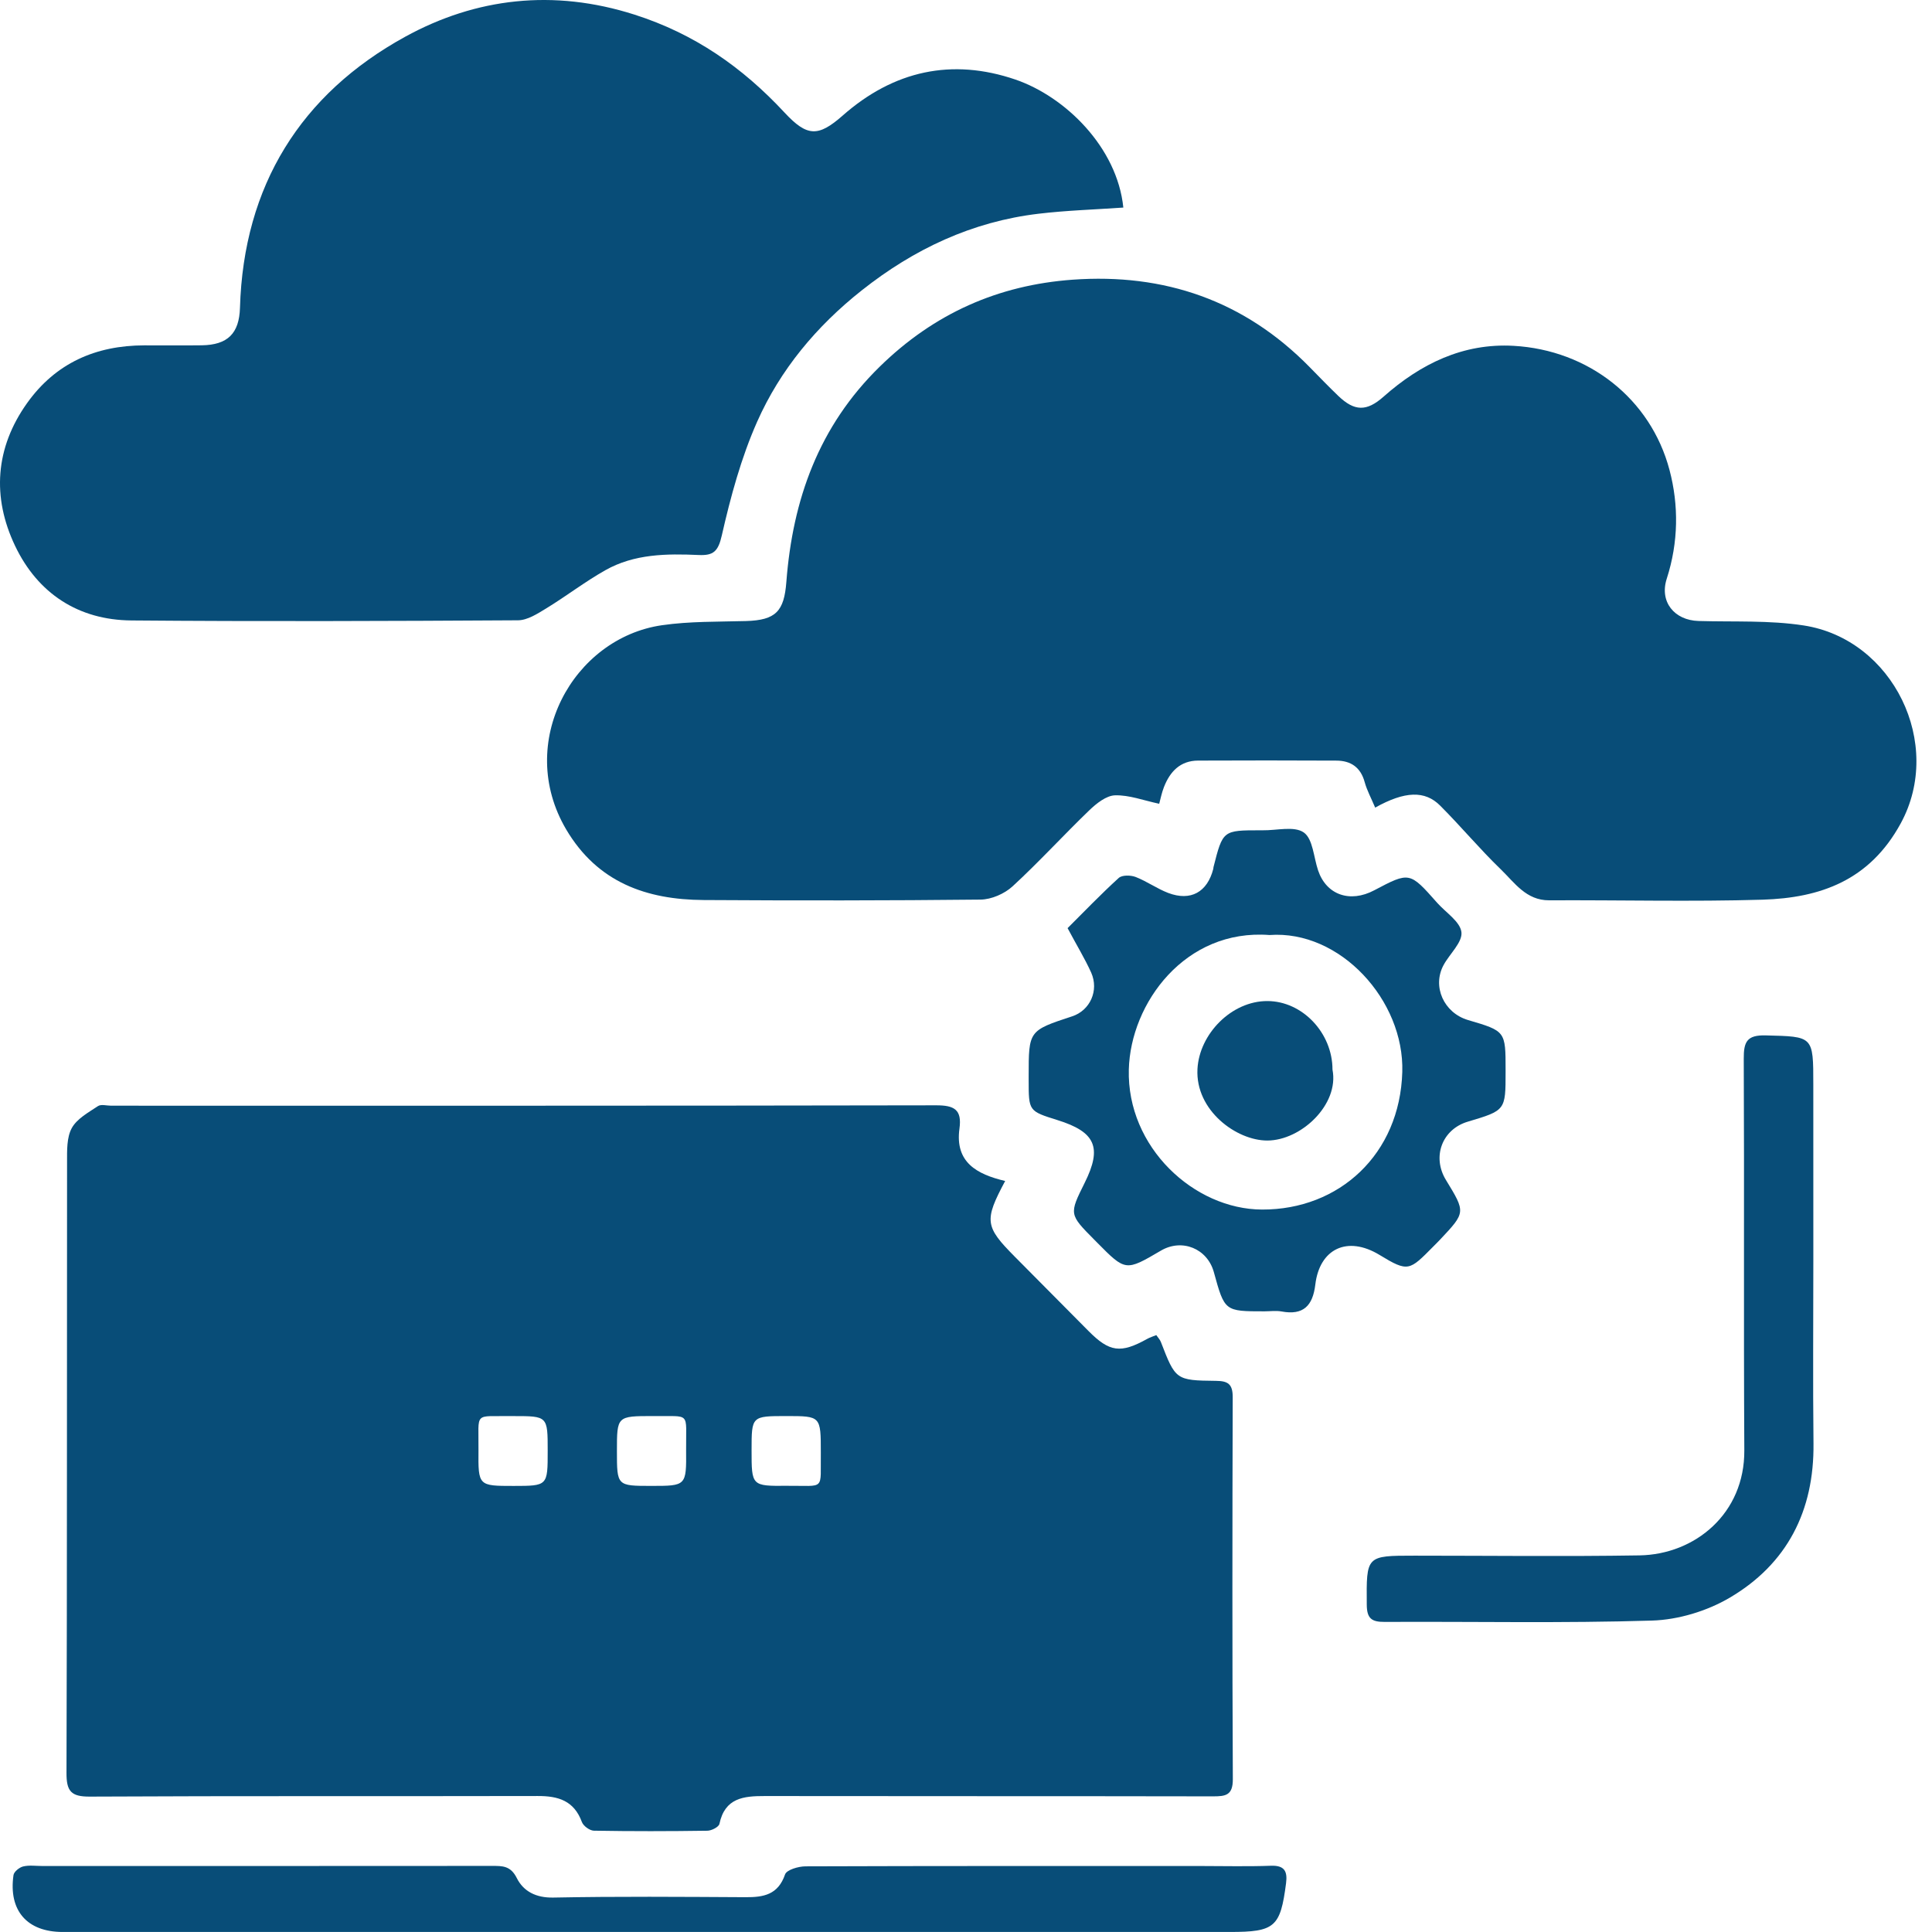 <?xml version="1.0" encoding="UTF-8"?>
<svg xmlns="http://www.w3.org/2000/svg" width="62" height="62" viewBox="0 0 62 62" fill="none">
  <path d="M32.257 37.899C31.577 39.173 31.605 39.36 32.57 40.333C33.355 41.125 34.14 41.917 34.927 42.709C35.606 43.394 35.962 43.441 36.816 42.966C36.903 42.917 37.001 42.888 37.107 42.845C37.167 42.933 37.227 42.993 37.254 43.066C37.723 44.279 37.731 44.3 39.02 44.313C39.411 44.316 39.56 44.419 39.559 44.838C39.547 48.923 39.543 53.01 39.563 57.096C39.565 57.619 39.327 57.647 38.923 57.647C34.13 57.638 29.337 57.644 24.546 57.637C23.863 57.636 23.263 57.694 23.087 58.531C23.065 58.631 22.835 58.748 22.701 58.75C21.488 58.768 20.273 58.77 19.06 58.749C18.925 58.747 18.72 58.598 18.673 58.47C18.422 57.785 17.914 57.634 17.257 57.636C12.464 57.647 7.671 57.63 2.879 57.655C2.279 57.658 2.131 57.482 2.134 56.891C2.155 50.357 2.145 43.824 2.152 37.29C2.152 36.922 2.139 36.502 2.303 36.202C2.468 35.901 2.836 35.701 3.142 35.497C3.242 35.429 3.422 35.483 3.567 35.483C12.391 35.483 21.215 35.488 30.04 35.471C30.622 35.469 30.875 35.607 30.79 36.219C30.643 37.295 31.338 37.682 32.257 37.899ZM17.576 46.56C17.576 45.444 17.576 45.444 16.478 45.444C16.457 45.444 16.437 45.444 16.416 45.444C15.184 45.462 15.367 45.278 15.355 46.536C15.345 47.685 15.353 47.685 16.483 47.685C17.576 47.684 17.576 47.684 17.576 46.56ZM26.341 46.616C26.341 45.443 26.341 45.443 25.237 45.443C24.119 45.443 24.119 45.443 24.119 46.541C24.119 47.684 24.119 47.691 25.254 47.681C26.506 47.671 26.323 47.857 26.341 46.616ZM20.956 45.443C19.798 45.443 19.798 45.443 19.798 46.566C19.798 47.684 19.798 47.684 20.901 47.684C22.02 47.684 22.028 47.684 22.018 46.538C22.007 45.275 22.191 45.462 20.956 45.443Z" fill="#084D78"></path>
  <path d="M44.131 25.917C44.005 25.617 43.867 25.366 43.793 25.096C43.663 24.62 43.346 24.412 42.89 24.409C41.408 24.401 39.928 24.402 38.447 24.408C37.876 24.411 37.547 24.759 37.352 25.259C37.279 25.446 37.241 25.645 37.2 25.794C36.693 25.686 36.235 25.509 35.781 25.523C35.5 25.532 35.185 25.784 34.957 26.003C34.124 26.805 33.343 27.663 32.493 28.445C32.233 28.683 31.815 28.865 31.468 28.869C28.506 28.901 25.544 28.901 22.581 28.883C20.748 28.872 19.175 28.32 18.169 26.617C16.528 23.833 18.391 20.476 21.244 20.064C22.131 19.936 23.04 19.955 23.941 19.93C24.899 19.902 25.163 19.616 25.235 18.675C25.438 16.029 26.275 13.681 28.229 11.769C29.976 10.058 32.03 9.15 34.417 8.976C37.359 8.763 39.928 9.64 42.028 11.781C42.332 12.091 42.633 12.403 42.946 12.704C43.467 13.204 43.857 13.21 44.397 12.732C45.592 11.673 46.956 11.007 48.571 11.098C50.973 11.232 52.971 12.794 53.576 15.081C53.876 16.211 53.864 17.404 53.489 18.567C53.246 19.314 53.733 19.905 54.506 19.928C55.633 19.962 56.774 19.9 57.881 20.071C60.756 20.513 62.385 23.876 60.997 26.422C59.998 28.256 58.415 28.815 56.562 28.872C54.28 28.94 51.996 28.881 49.712 28.892C48.975 28.895 48.605 28.326 48.164 27.9C47.487 27.247 46.883 26.52 46.218 25.855C45.728 25.361 45.082 25.386 44.131 25.917Z" fill="#084D78"></path>
  <path d="M36.049 6.661C35.116 6.726 34.217 6.753 33.328 6.859C31.199 7.112 29.332 7.989 27.652 9.32C26.205 10.466 25.041 11.858 24.297 13.535C23.784 14.692 23.446 15.942 23.164 17.181C23.047 17.7 22.89 17.832 22.423 17.811C21.393 17.765 20.356 17.773 19.426 18.299C18.772 18.668 18.171 19.132 17.529 19.524C17.25 19.694 16.927 19.904 16.623 19.906C12.488 19.931 8.352 19.946 4.218 19.911C2.514 19.898 1.212 19.045 0.483 17.515C-0.259 15.958 -0.158 14.376 0.87 12.935C1.787 11.649 3.076 11.087 4.625 11.083C5.242 11.082 5.859 11.089 6.476 11.081C7.307 11.069 7.677 10.7 7.701 9.877C7.816 5.955 9.658 3.018 12.999 1.181C15.275 -0.07 17.764 -0.36 20.361 0.469C22.289 1.085 23.827 2.16 25.177 3.613C25.901 4.391 26.256 4.401 27.043 3.708C28.68 2.266 30.549 1.857 32.589 2.554C34.18 3.1 35.851 4.722 36.049 6.661Z" fill="#084D78"></path>
  <path d="M34.26 29.785C34.784 29.264 35.324 28.699 35.902 28.174C36.01 28.077 36.284 28.082 36.444 28.143C36.805 28.283 37.129 28.518 37.49 28.656C38.212 28.929 38.743 28.629 38.935 27.885C38.94 27.865 38.938 27.844 38.943 27.824C39.243 26.645 39.243 26.645 40.456 26.645C40.477 26.645 40.497 26.645 40.518 26.645C40.969 26.653 41.533 26.499 41.841 26.716C42.133 26.921 42.157 27.513 42.3 27.935C42.565 28.717 43.32 28.984 44.1 28.571C45.236 27.972 45.236 27.972 46.122 28.974C46.398 29.285 46.859 29.575 46.899 29.915C46.936 30.238 46.524 30.607 46.328 30.966C45.952 31.655 46.334 32.504 47.11 32.734C48.316 33.089 48.316 33.089 48.316 34.337C48.316 34.359 48.316 34.379 48.316 34.4C48.316 35.634 48.316 35.634 47.102 35.996C46.277 36.242 45.947 37.125 46.403 37.869C47.036 38.906 47.037 38.906 46.217 39.777C46.147 39.852 46.073 39.925 46 39.998C45.228 40.778 45.195 40.835 44.271 40.272C43.23 39.64 42.346 40.082 42.21 41.223C42.128 41.906 41.825 42.215 41.129 42.087C40.95 42.054 40.759 42.082 40.575 42.082C39.3 42.082 39.3 42.082 38.954 40.825C38.745 40.067 37.932 39.736 37.255 40.134C36.122 40.799 36.122 40.799 35.208 39.876C35.178 39.846 35.15 39.817 35.12 39.787C34.307 38.967 34.307 38.967 34.81 37.955C35.374 36.822 35.157 36.325 33.933 35.944C33.011 35.656 33.011 35.656 33.011 34.659C33.011 34.618 33.011 34.576 33.011 34.535C33.011 33.074 33.011 33.074 34.407 32.615C34.978 32.428 35.274 31.79 35.017 31.211C34.814 30.762 34.555 30.339 34.26 29.785ZM40.739 30.006C38.031 29.798 36.28 32.196 36.225 34.322C36.16 36.814 38.317 38.808 40.499 38.816C42.979 38.825 44.925 37.039 45.001 34.4C45.069 32.105 43.008 29.839 40.739 30.006Z" fill="#084D78"></path>
  <path d="M20.831 61.999C14.557 61.999 8.284 61.999 2.011 61.999C0.87 61.999 0.269 61.314 0.433 60.174C0.449 60.065 0.62 59.927 0.741 59.897C0.935 59.849 1.149 59.882 1.356 59.882C6.168 59.882 10.981 59.883 15.794 59.879C16.127 59.879 16.387 59.873 16.585 60.27C16.798 60.696 17.201 60.906 17.756 60.895C19.813 60.855 21.869 60.872 23.926 60.883C24.502 60.887 24.969 60.806 25.193 60.153C25.244 60.004 25.623 59.893 25.852 59.893C30.069 59.878 34.285 59.882 38.501 59.882C39.262 59.882 40.023 59.902 40.784 59.874C41.219 59.858 41.321 60.05 41.271 60.434C41.089 61.844 40.914 61.999 39.465 61.999C33.253 61.999 27.042 61.999 20.831 61.999Z" fill="#084D78"></path>
  <path d="M58.192 40.408C58.192 42.379 58.175 44.349 58.197 46.319C58.222 48.489 57.347 50.19 55.509 51.272C54.778 51.702 53.858 51.98 53.015 52.006C50.158 52.095 47.297 52.034 44.438 52.049C44.022 52.051 43.864 51.946 43.861 51.495C43.85 49.923 43.833 49.923 45.395 49.923C47.801 49.923 50.209 49.953 52.615 49.914C54.392 49.884 55.99 48.575 55.977 46.544C55.953 42.354 55.979 38.163 55.959 33.973C55.956 33.431 56.062 33.212 56.661 33.227C58.191 33.267 58.191 33.236 58.191 34.807C58.192 36.674 58.192 38.541 58.192 40.408Z" fill="#084D78"></path>
  <path d="M42.761 34.325C42.982 35.444 41.756 36.598 40.671 36.601C39.678 36.603 38.357 35.633 38.428 34.306C38.487 33.181 39.521 32.121 40.672 32.125C41.794 32.127 42.761 33.146 42.761 34.325Z" fill="#084D78"></path>
</svg>
